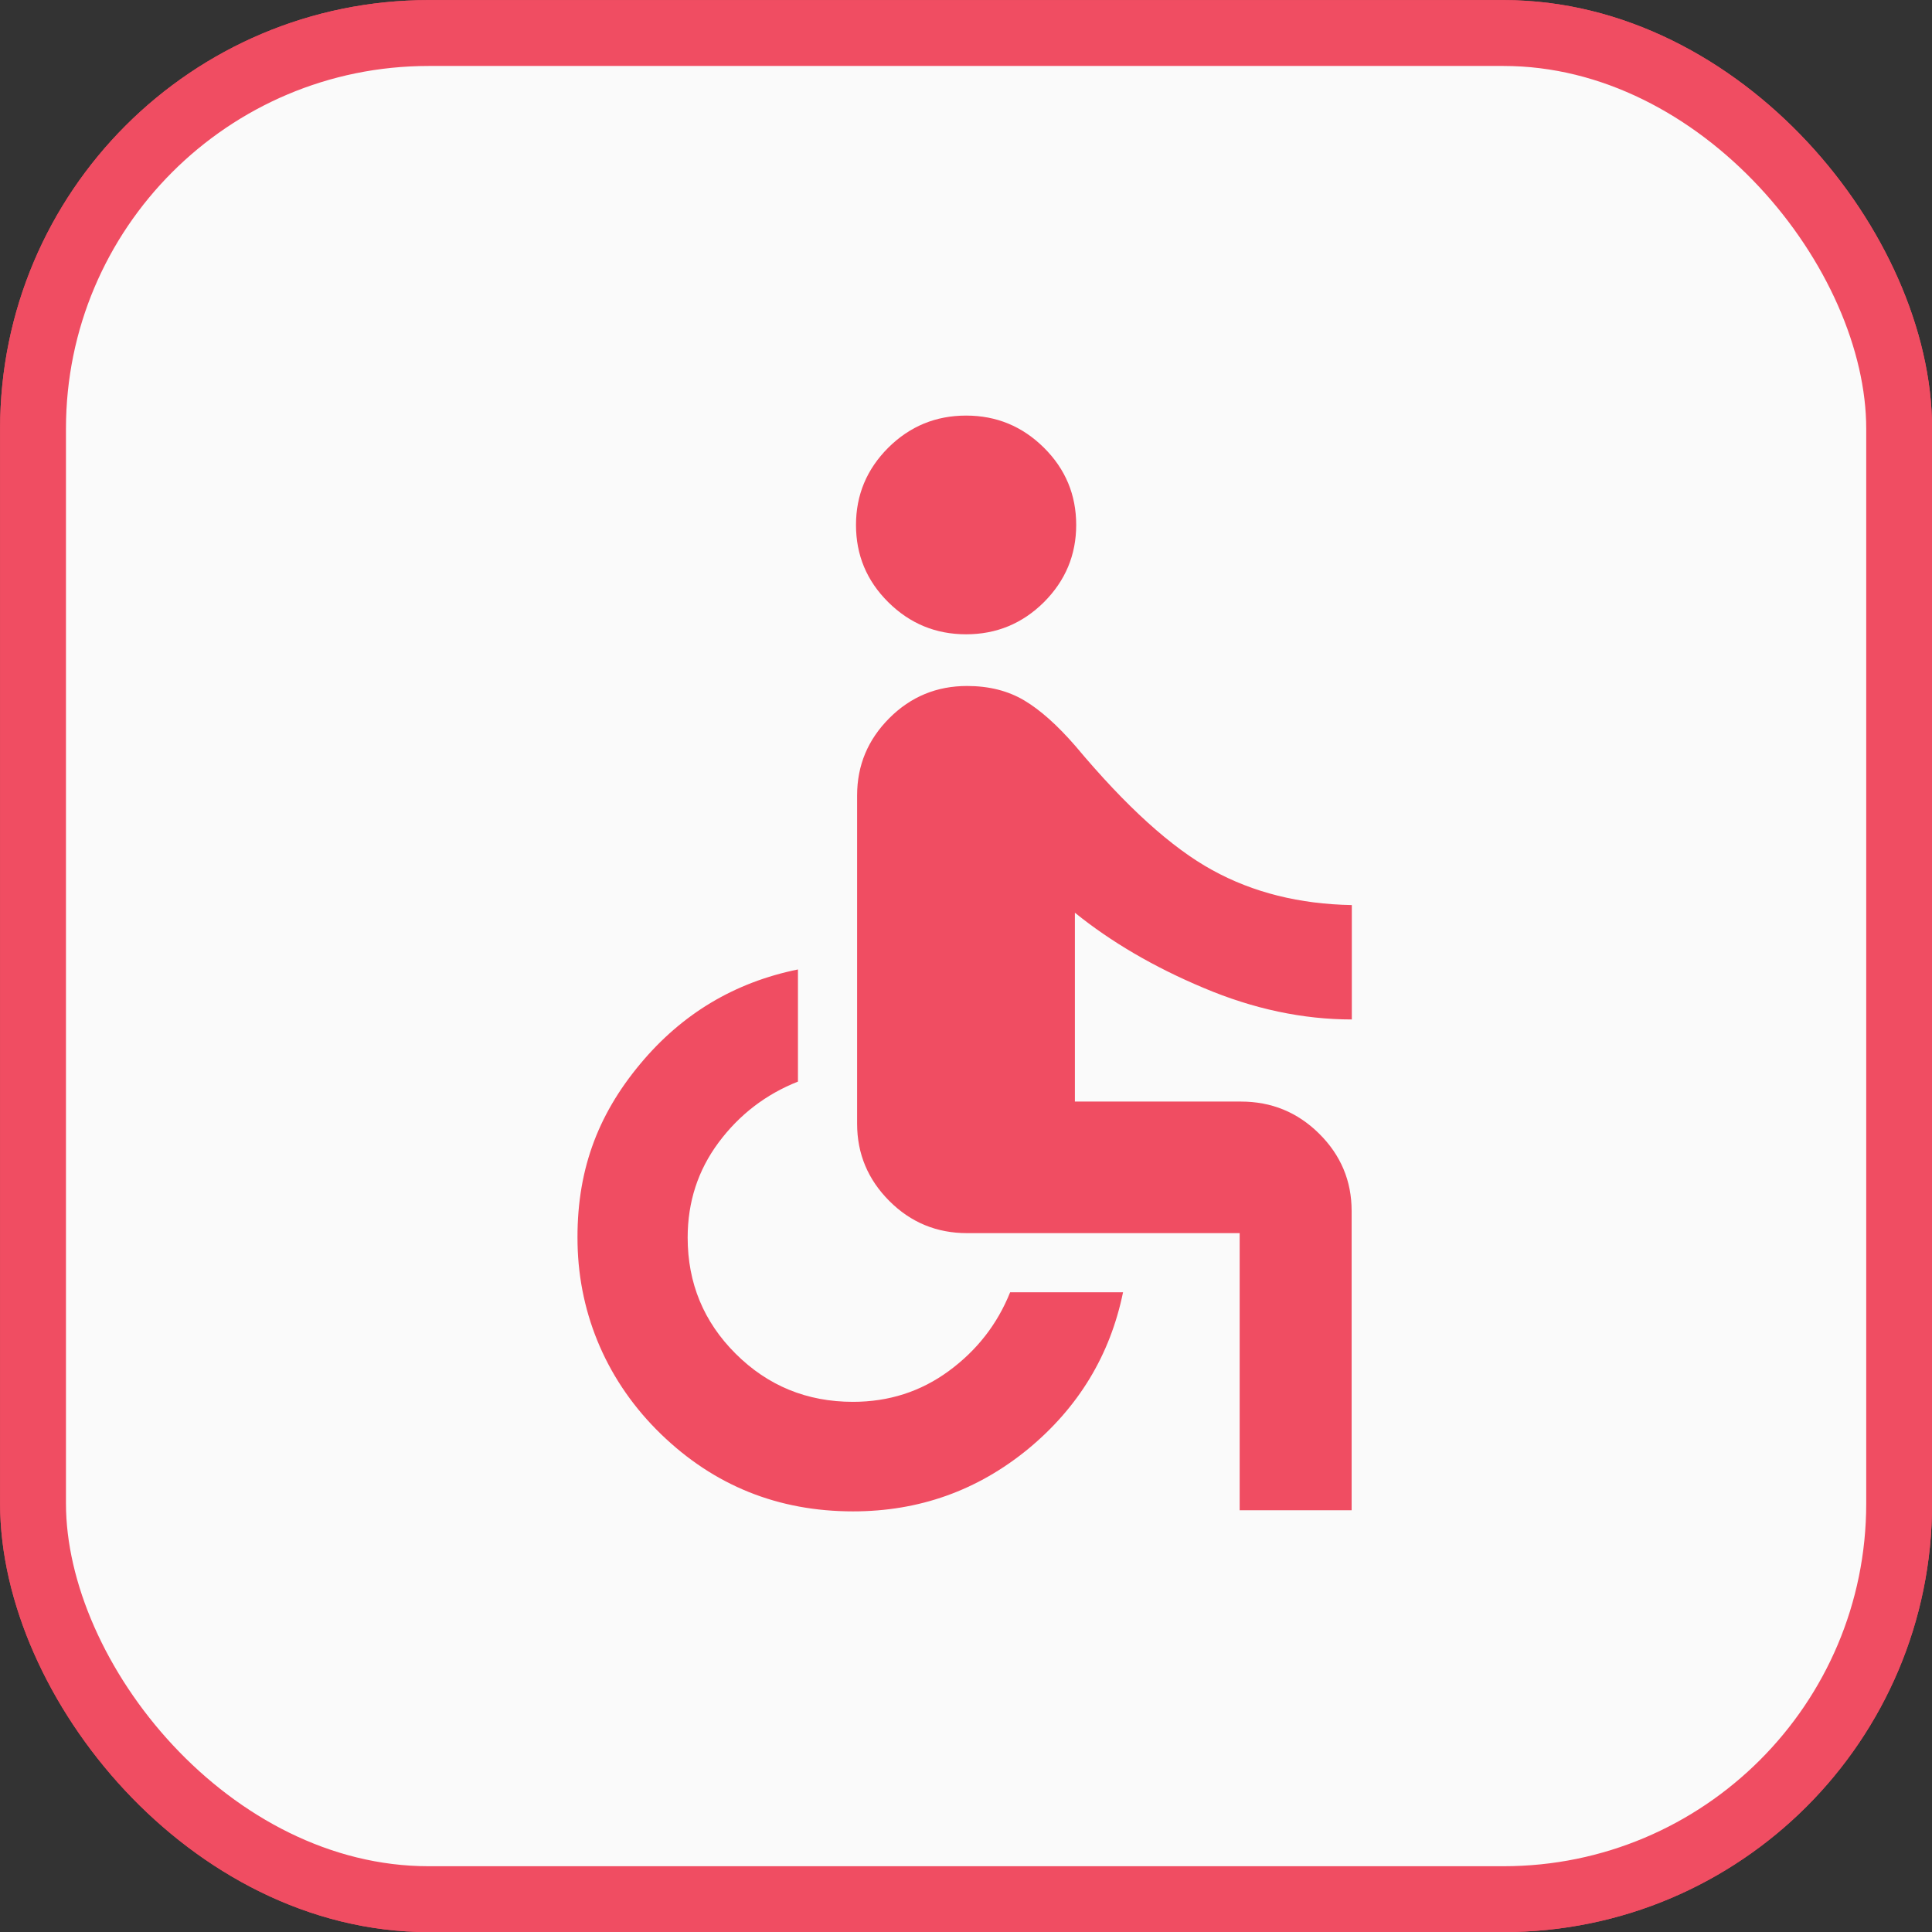 <?xml version="1.0" encoding="UTF-8"?> <svg xmlns="http://www.w3.org/2000/svg" id="Layer_2" data-name="Layer 2" width="103.53" height="103.53" viewBox="0 0 103.53 103.53"><rect x="0" y="0" width="103.53" height="103.53" fill="#333333" stroke="none"/><defs><style> .cls-1 { fill: #fafafa; } .cls-1, .cls-2 { stroke: #f04d62; stroke-width: 3.53px; } .cls-2 { fill: none; } .cls-3 { fill: #f04d62; stroke-width: 0px; } </style></defs><g id="Layer_1-2" data-name="Layer 1"><g><path class="cls-3" d="M51.77,33.99c-1.62,0-3.01-.57-4.17-1.72-1.16-1.15-1.73-2.53-1.73-4.14s.58-2.99,1.73-4.14c1.16-1.15,2.55-1.72,4.17-1.72s3.01.57,4.17,1.72c1.16,1.15,1.73,2.53,1.73,4.14s-.58,2.99-1.73,4.14c-1.16,1.15-2.55,1.72-4.17,1.72ZM66.43,80.92v-14.84h-14.61c-1.62,0-3.01-.57-4.16-1.72-1.15-1.15-1.73-2.53-1.73-4.14v-17.6c0-1.61.58-2.99,1.73-4.14,1.15-1.15,2.54-1.72,4.16-1.72,1.18,0,2.2.26,3.06.77.86.51,1.78,1.33,2.76,2.46,2.7,3.23,5.14,5.44,7.33,6.64,2.18,1.2,4.67,1.82,7.47,1.87v6.13c-2.62,0-5.27-.56-7.94-1.69-2.67-1.12-4.97-2.47-6.9-4.03v10.12h8.9c1.63,0,3.03.57,4.19,1.72,1.16,1.15,1.74,2.53,1.74,4.14v16.04h-6.01ZM45.71,80.99c-4.01,0-7.44-1.38-10.29-4.14s-4.39-6.34-4.47-10.18,1.04-6.88,3.36-9.66c2.24-2.69,5.06-4.37,8.45-5.06v6.01c-1.72.68-3.14,1.77-4.25,3.26-1.11,1.49-1.66,3.19-1.66,5.1,0,2.44.86,4.52,2.58,6.23,1.72,1.71,3.81,2.57,6.28,2.57,1.92,0,3.63-.55,5.13-1.65,1.5-1.1,2.6-2.5,3.29-4.22h6.05c-.69,3.37-2.39,6.17-5.09,8.4-2.71,2.22-5.83,3.34-9.38,3.34Z"></path><rect class="cls-2" x="1.77" y="1.77" width="100" height="100" rx="21.2" ry="21.2"></rect></g><g><rect class="cls-1" x="1.77" y="1.77" width="100" height="100" rx="21.2" ry="21.2"></rect><path class="cls-3" d="M51.77,33.99c-1.62,0-3.01-.57-4.17-1.72-1.16-1.15-1.73-2.53-1.73-4.14s.58-2.99,1.73-4.14c1.16-1.15,2.55-1.72,4.17-1.72s3.01.57,4.17,1.72c1.16,1.15,1.73,2.53,1.73,4.14s-.58,2.99-1.73,4.14c-1.16,1.15-2.55,1.72-4.17,1.72ZM66.43,80.92v-14.84h-14.61c-1.62,0-3.01-.57-4.16-1.72-1.15-1.15-1.73-2.53-1.73-4.14v-17.6c0-1.61.58-2.99,1.73-4.14,1.15-1.15,2.54-1.72,4.16-1.72,1.18,0,2.2.26,3.06.77.86.51,1.78,1.33,2.76,2.46,2.7,3.23,5.14,5.44,7.33,6.64,2.18,1.2,4.67,1.82,7.47,1.87v6.13c-2.62,0-5.27-.56-7.94-1.69-2.67-1.12-4.97-2.47-6.9-4.03v10.12h8.9c1.63,0,3.03.57,4.19,1.72,1.16,1.15,1.74,2.53,1.74,4.14v16.04h-6.01ZM45.71,80.99c-4.01,0-7.44-1.38-10.29-4.14s-4.39-6.34-4.47-10.18,1.04-6.88,3.36-9.66c2.24-2.69,5.06-4.37,8.45-5.06v6.01c-1.72.68-3.14,1.77-4.25,3.26-1.11,1.49-1.66,3.19-1.66,5.1,0,2.44.86,4.52,2.58,6.23,1.72,1.71,3.81,2.57,6.28,2.57,1.92,0,3.63-.55,5.13-1.65,1.5-1.1,2.6-2.5,3.29-4.22h6.05c-.69,3.37-2.39,6.17-5.09,8.4-2.71,2.22-5.83,3.34-9.38,3.34Z"></path></g></g></svg> 